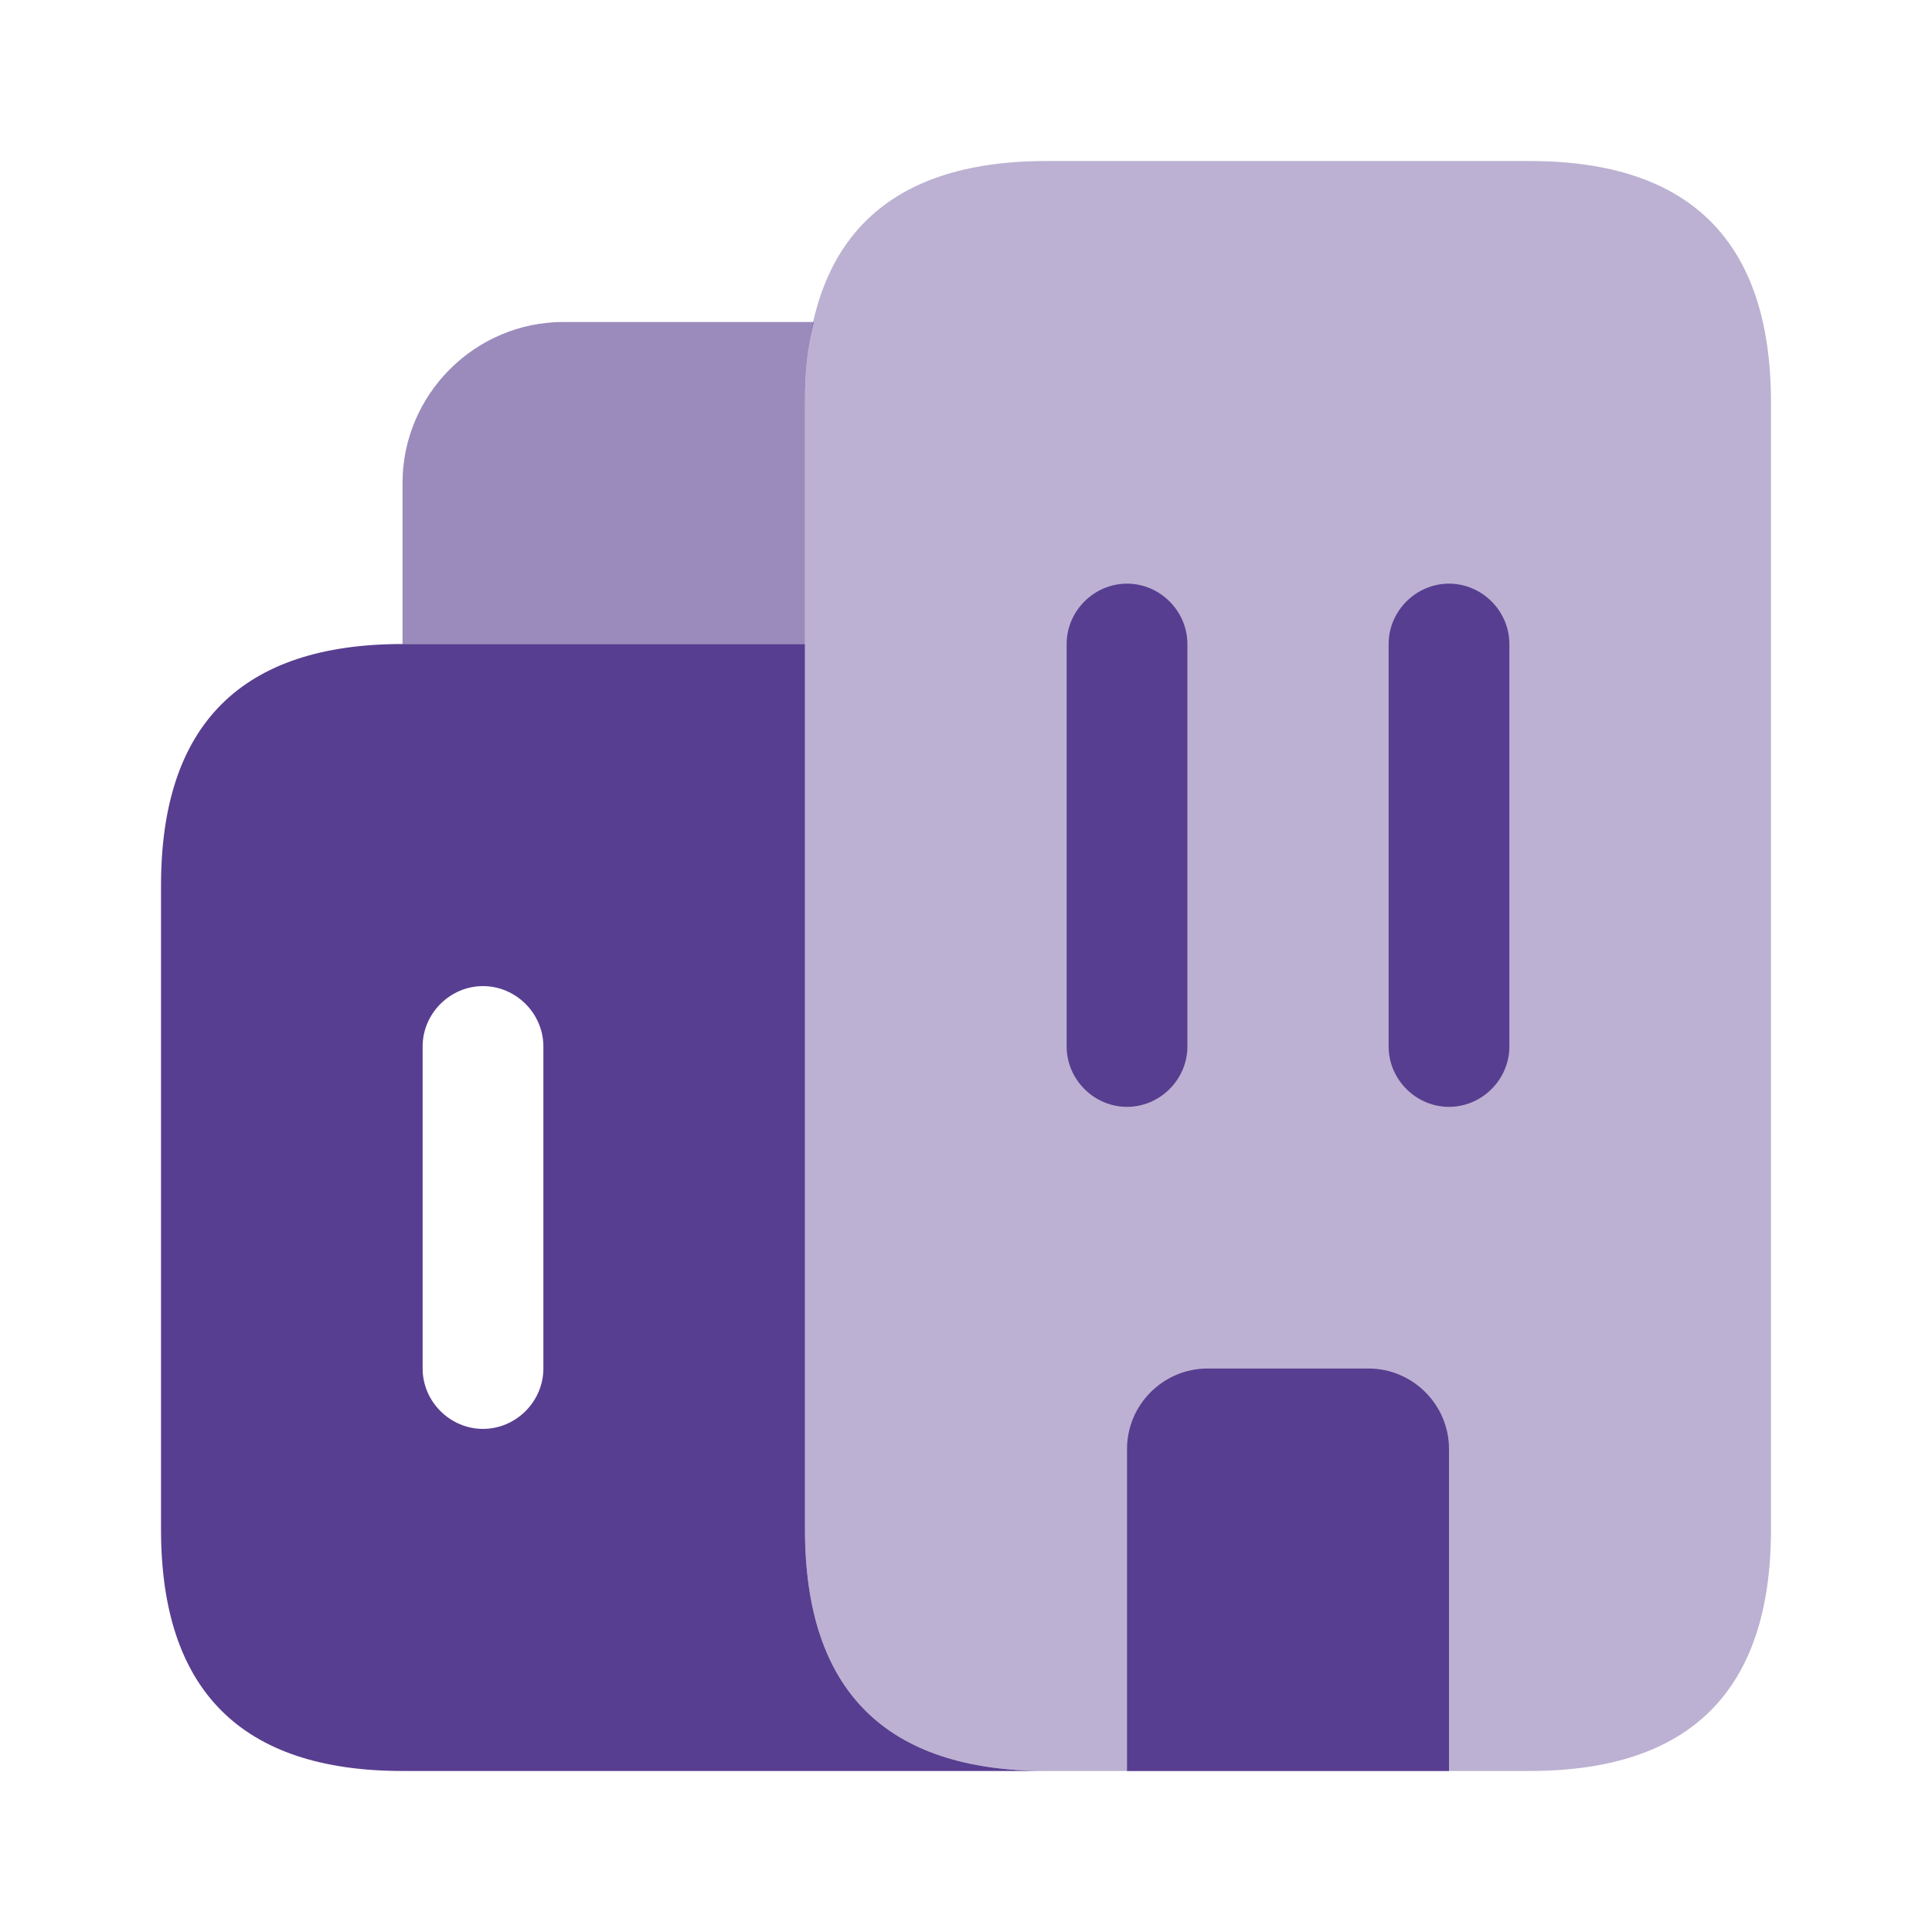 <svg width='32' height='32' viewBox='0 0 32 32' fill='none' xmlns='http://www.w3.org/2000/svg'>
<path opacity='0.6' d='M13.48 5.333C13.373 5.733 13.333 6.173 13.333 6.667V10.667H6.667V8C6.667 6.533 7.867 5.333 9.333 5.333H13.48Z' fill='#583E90'/>
<path d='M13.333 25.333V10.667H6.667C4 10.667 2.667 12 2.667 14.667V25.333C2.667 28 4 29.333 6.667 29.333H17.333C14.667 29.333 13.333 28 13.333 25.333ZM9 22.667C9 23.213 8.547 23.667 8 23.667C7.453 23.667 7 23.213 7 22.667V17.333C7 16.787 7.453 16.333 8 16.333C8.547 16.333 9 16.787 9 17.333V22.667Z' fill='#583E90'/>
<path opacity='0.4' d='M18.667 29.333H17.333C14.667 29.333 13.333 28 13.333 25.333V6.667C13.333 4 14.667 2.667 17.333 2.667H25.333C28 2.667 29.333 4 29.333 6.667V25.333C29.333 28 28 29.333 25.333 29.333H24' fill='#583E90'/>
<path d='M24 24V29.333H18.667V24C18.667 23.267 19.267 22.667 20 22.667H22.667C23.4 22.667 24 23.267 24 24Z' fill='#583E90'/>
<path d='M18.667 18.333C18.12 18.333 17.667 17.88 17.667 17.333V10.667C17.667 10.12 18.12 9.667 18.667 9.667C19.213 9.667 19.667 10.12 19.667 10.667V17.333C19.667 17.88 19.213 18.333 18.667 18.333Z' fill='#583E90'/>
<path d='M24 18.333C23.453 18.333 23 17.88 23 17.333V10.667C23 10.12 23.453 9.667 24 9.667C24.547 9.667 25 10.12 25 10.667V17.333C25 17.88 24.547 18.333 24 18.333Z' fill='#583E90'/>
</svg>
